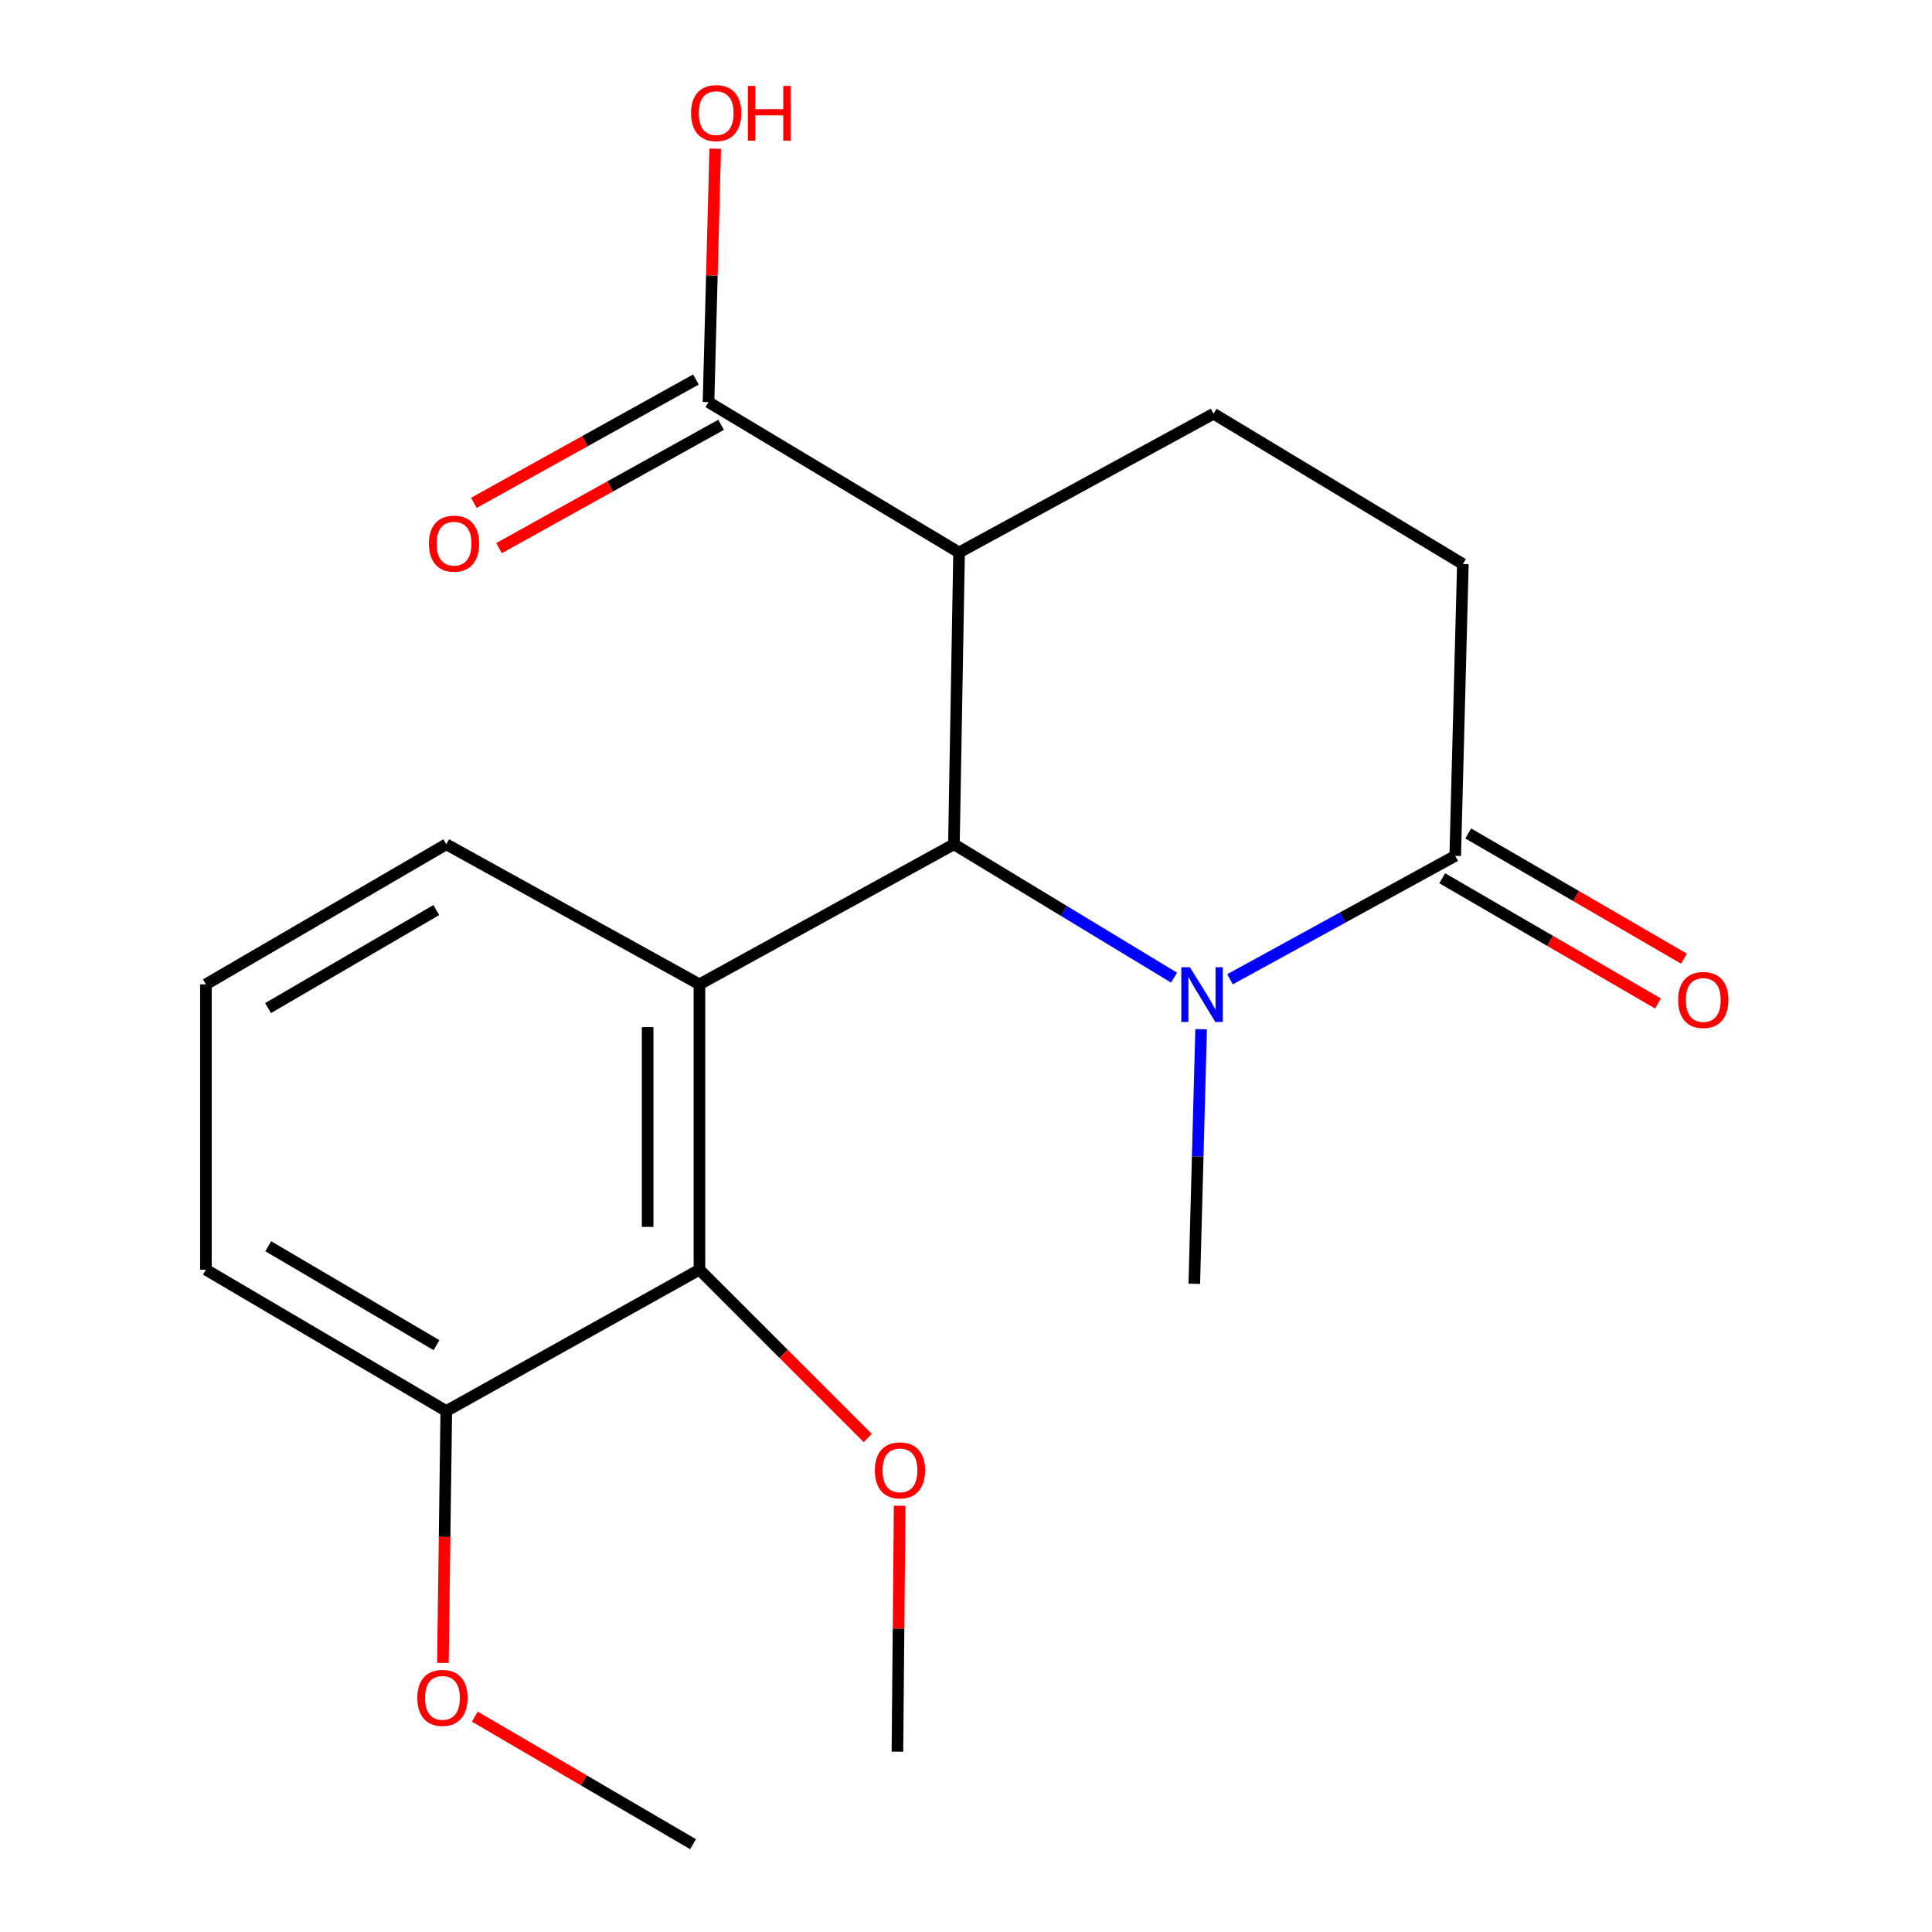 <?xml version='1.0' encoding='iso-8859-1'?>
<svg version='1.1' baseProfile='full'
              xmlns='http://www.w3.org/2000/svg'
                      xmlns:rdkit='http://www.rdkit.org/xml'
                      xmlns:xlink='http://www.w3.org/1999/xlink'
                  xml:space='preserve'
width='1000px' height='1000px' viewBox='0 0 1000 1000'>
<!-- END OF HEADER -->
<rect style='opacity:1.0;fill:#FFFFFF;stroke:none' width='1000' height='1000' x='0' y='0'> </rect>
<path class='bond-0' d='M 493.749,436.999 L 362.032,509.487' style='fill:none;fill-rule:evenodd;stroke:#000000;stroke-width:6px;stroke-linecap:butt;stroke-linejoin:miter;stroke-opacity:1' />
<path class='bond-1' d='M 493.749,436.999 L 550.715,471.512' style='fill:none;fill-rule:evenodd;stroke:#000000;stroke-width:6px;stroke-linecap:butt;stroke-linejoin:miter;stroke-opacity:1' />
<path class='bond-1' d='M 550.715,471.512 L 607.681,506.024' style='fill:none;fill-rule:evenodd;stroke:#0000FF;stroke-width:6px;stroke-linecap:butt;stroke-linejoin:miter;stroke-opacity:1' />
<path class='bond-2' d='M 493.749,436.999 L 496.416,285.96' style='fill:none;fill-rule:evenodd;stroke:#000000;stroke-width:6px;stroke-linecap:butt;stroke-linejoin:miter;stroke-opacity:1' />
<path class='bond-4' d='M 362.032,509.487 L 362.032,657.189' style='fill:none;fill-rule:evenodd;stroke:#000000;stroke-width:6px;stroke-linecap:butt;stroke-linejoin:miter;stroke-opacity:1' />
<path class='bond-4' d='M 335.217,531.642 L 335.217,635.034' style='fill:none;fill-rule:evenodd;stroke:#000000;stroke-width:6px;stroke-linecap:butt;stroke-linejoin:miter;stroke-opacity:1' />
<path class='bond-11' d='M 362.032,509.487 L 230.999,436.999' style='fill:none;fill-rule:evenodd;stroke:#000000;stroke-width:6px;stroke-linecap:butt;stroke-linejoin:miter;stroke-opacity:1' />
<path class='bond-3' d='M 636.651,506.872 L 694.937,474.93' style='fill:none;fill-rule:evenodd;stroke:#0000FF;stroke-width:6px;stroke-linecap:butt;stroke-linejoin:miter;stroke-opacity:1' />
<path class='bond-3' d='M 694.937,474.93 L 753.223,442.988' style='fill:none;fill-rule:evenodd;stroke:#000000;stroke-width:6px;stroke-linecap:butt;stroke-linejoin:miter;stroke-opacity:1' />
<path class='bond-14' d='M 621.696,532.709 L 619.932,598.599' style='fill:none;fill-rule:evenodd;stroke:#0000FF;stroke-width:6px;stroke-linecap:butt;stroke-linejoin:miter;stroke-opacity:1' />
<path class='bond-14' d='M 619.932,598.599 L 618.168,664.489' style='fill:none;fill-rule:evenodd;stroke:#000000;stroke-width:6px;stroke-linecap:butt;stroke-linejoin:miter;stroke-opacity:1' />
<path class='bond-5' d='M 496.416,285.96 L 366.724,208.154' style='fill:none;fill-rule:evenodd;stroke:#000000;stroke-width:6px;stroke-linecap:butt;stroke-linejoin:miter;stroke-opacity:1' />
<path class='bond-6' d='M 496.416,285.96 L 628.134,214.142' style='fill:none;fill-rule:evenodd;stroke:#000000;stroke-width:6px;stroke-linecap:butt;stroke-linejoin:miter;stroke-opacity:1' />
<path class='bond-9' d='M 746.493,454.583 L 802.328,486.991' style='fill:none;fill-rule:evenodd;stroke:#000000;stroke-width:6px;stroke-linecap:butt;stroke-linejoin:miter;stroke-opacity:1' />
<path class='bond-9' d='M 802.328,486.991 L 858.163,519.398' style='fill:none;fill-rule:evenodd;stroke:#FF0000;stroke-width:6px;stroke-linecap:butt;stroke-linejoin:miter;stroke-opacity:1' />
<path class='bond-9' d='M 759.953,431.392 L 815.788,463.799' style='fill:none;fill-rule:evenodd;stroke:#000000;stroke-width:6px;stroke-linecap:butt;stroke-linejoin:miter;stroke-opacity:1' />
<path class='bond-9' d='M 815.788,463.799 L 871.623,496.207' style='fill:none;fill-rule:evenodd;stroke:#FF0000;stroke-width:6px;stroke-linecap:butt;stroke-linejoin:miter;stroke-opacity:1' />
<path class='bond-20' d='M 753.223,442.988 L 757.185,291.948' style='fill:none;fill-rule:evenodd;stroke:#000000;stroke-width:6px;stroke-linecap:butt;stroke-linejoin:miter;stroke-opacity:1' />
<path class='bond-8' d='M 362.032,657.189 L 230.999,730.348' style='fill:none;fill-rule:evenodd;stroke:#000000;stroke-width:6px;stroke-linecap:butt;stroke-linejoin:miter;stroke-opacity:1' />
<path class='bond-13' d='M 362.032,657.189 L 405.59,700.748' style='fill:none;fill-rule:evenodd;stroke:#000000;stroke-width:6px;stroke-linecap:butt;stroke-linejoin:miter;stroke-opacity:1' />
<path class='bond-13' d='M 405.59,700.748 L 449.148,744.306' style='fill:none;fill-rule:evenodd;stroke:#FF0000;stroke-width:6px;stroke-linecap:butt;stroke-linejoin:miter;stroke-opacity:1' />
<path class='bond-10' d='M 360.214,196.433 L 302.739,228.356' style='fill:none;fill-rule:evenodd;stroke:#000000;stroke-width:6px;stroke-linecap:butt;stroke-linejoin:miter;stroke-opacity:1' />
<path class='bond-10' d='M 302.739,228.356 L 245.263,260.279' style='fill:none;fill-rule:evenodd;stroke:#FF0000;stroke-width:6px;stroke-linecap:butt;stroke-linejoin:miter;stroke-opacity:1' />
<path class='bond-10' d='M 373.234,219.874 L 315.758,251.797' style='fill:none;fill-rule:evenodd;stroke:#000000;stroke-width:6px;stroke-linecap:butt;stroke-linejoin:miter;stroke-opacity:1' />
<path class='bond-10' d='M 315.758,251.797 L 258.283,283.72' style='fill:none;fill-rule:evenodd;stroke:#FF0000;stroke-width:6px;stroke-linecap:butt;stroke-linejoin:miter;stroke-opacity:1' />
<path class='bond-12' d='M 366.724,208.154 L 368.46,142.564' style='fill:none;fill-rule:evenodd;stroke:#000000;stroke-width:6px;stroke-linecap:butt;stroke-linejoin:miter;stroke-opacity:1' />
<path class='bond-12' d='M 368.46,142.564 L 370.197,76.974' style='fill:none;fill-rule:evenodd;stroke:#FF0000;stroke-width:6px;stroke-linecap:butt;stroke-linejoin:miter;stroke-opacity:1' />
<path class='bond-7' d='M 628.134,214.142 L 757.185,291.948' style='fill:none;fill-rule:evenodd;stroke:#000000;stroke-width:6px;stroke-linecap:butt;stroke-linejoin:miter;stroke-opacity:1' />
<path class='bond-15' d='M 230.999,730.348 L 230.122,795.527' style='fill:none;fill-rule:evenodd;stroke:#000000;stroke-width:6px;stroke-linecap:butt;stroke-linejoin:miter;stroke-opacity:1' />
<path class='bond-15' d='M 230.122,795.527 L 229.245,860.705' style='fill:none;fill-rule:evenodd;stroke:#FF0000;stroke-width:6px;stroke-linecap:butt;stroke-linejoin:miter;stroke-opacity:1' />
<path class='bond-21' d='M 230.999,730.348 L 106.58,657.189' style='fill:none;fill-rule:evenodd;stroke:#000000;stroke-width:6px;stroke-linecap:butt;stroke-linejoin:miter;stroke-opacity:1' />
<path class='bond-21' d='M 225.927,696.26 L 138.835,645.049' style='fill:none;fill-rule:evenodd;stroke:#000000;stroke-width:6px;stroke-linecap:butt;stroke-linejoin:miter;stroke-opacity:1' />
<path class='bond-16' d='M 230.999,436.999 L 106.58,509.487' style='fill:none;fill-rule:evenodd;stroke:#000000;stroke-width:6px;stroke-linecap:butt;stroke-linejoin:miter;stroke-opacity:1' />
<path class='bond-16' d='M 225.835,471.041 L 138.742,521.783' style='fill:none;fill-rule:evenodd;stroke:#000000;stroke-width:6px;stroke-linecap:butt;stroke-linejoin:miter;stroke-opacity:1' />
<path class='bond-18' d='M 465.652,779.378 L 465.08,843.023' style='fill:none;fill-rule:evenodd;stroke:#FF0000;stroke-width:6px;stroke-linecap:butt;stroke-linejoin:miter;stroke-opacity:1' />
<path class='bond-18' d='M 465.08,843.023 L 464.507,906.667' style='fill:none;fill-rule:evenodd;stroke:#000000;stroke-width:6px;stroke-linecap:butt;stroke-linejoin:miter;stroke-opacity:1' />
<path class='bond-19' d='M 245.759,888.529 L 302.234,921.537' style='fill:none;fill-rule:evenodd;stroke:#FF0000;stroke-width:6px;stroke-linecap:butt;stroke-linejoin:miter;stroke-opacity:1' />
<path class='bond-19' d='M 302.234,921.537 L 358.71,954.545' style='fill:none;fill-rule:evenodd;stroke:#000000;stroke-width:6px;stroke-linecap:butt;stroke-linejoin:miter;stroke-opacity:1' />
<path class='bond-17' d='M 106.58,509.487 L 106.58,657.189' style='fill:none;fill-rule:evenodd;stroke:#000000;stroke-width:6px;stroke-linecap:butt;stroke-linejoin:miter;stroke-opacity:1' />
<path  class='atom-2' d='M 615.915 500.645
L 625.195 515.645
Q 626.115 517.125, 627.595 519.805
Q 629.075 522.485, 629.155 522.645
L 629.155 500.645
L 632.915 500.645
L 632.915 528.965
L 629.035 528.965
L 619.075 512.565
Q 617.915 510.645, 616.675 508.445
Q 615.475 506.245, 615.115 505.565
L 615.115 528.965
L 611.435 528.965
L 611.435 500.645
L 615.915 500.645
' fill='#0000FF'/>
<path  class='atom-10' d='M 868.604 517.582
Q 868.604 510.782, 871.964 506.982
Q 875.324 503.182, 881.604 503.182
Q 887.884 503.182, 891.244 506.982
Q 894.604 510.782, 894.604 517.582
Q 894.604 524.462, 891.204 528.382
Q 887.804 532.262, 881.604 532.262
Q 875.364 532.262, 871.964 528.382
Q 868.604 524.502, 868.604 517.582
M 881.604 529.062
Q 885.924 529.062, 888.244 526.182
Q 890.604 523.262, 890.604 517.582
Q 890.604 512.022, 888.244 509.222
Q 885.924 506.382, 881.604 506.382
Q 877.284 506.382, 874.924 509.182
Q 872.604 511.982, 872.604 517.582
Q 872.604 523.302, 874.924 526.182
Q 877.284 529.062, 881.604 529.062
' fill='#FF0000'/>
<path  class='atom-11' d='M 222.006 281.392
Q 222.006 274.592, 225.366 270.792
Q 228.726 266.992, 235.006 266.992
Q 241.286 266.992, 244.646 270.792
Q 248.006 274.592, 248.006 281.392
Q 248.006 288.272, 244.606 292.192
Q 241.206 296.072, 235.006 296.072
Q 228.766 296.072, 225.366 292.192
Q 222.006 288.312, 222.006 281.392
M 235.006 292.872
Q 239.326 292.872, 241.646 289.992
Q 244.006 287.072, 244.006 281.392
Q 244.006 275.832, 241.646 273.032
Q 239.326 270.192, 235.006 270.192
Q 230.686 270.192, 228.326 272.992
Q 226.006 275.792, 226.006 281.392
Q 226.006 287.112, 228.326 289.992
Q 230.686 292.872, 235.006 292.872
' fill='#FF0000'/>
<path  class='atom-13' d='M 357.687 58.55
Q 357.687 51.75, 361.047 47.95
Q 364.407 44.15, 370.687 44.15
Q 376.967 44.15, 380.327 47.95
Q 383.687 51.75, 383.687 58.55
Q 383.687 65.43, 380.287 69.35
Q 376.887 73.23, 370.687 73.23
Q 364.447 73.23, 361.047 69.35
Q 357.687 65.47, 357.687 58.55
M 370.687 70.03
Q 375.007 70.03, 377.327 67.15
Q 379.687 64.23, 379.687 58.55
Q 379.687 52.99, 377.327 50.19
Q 375.007 47.35, 370.687 47.35
Q 366.367 47.35, 364.007 50.15
Q 361.687 52.95, 361.687 58.55
Q 361.687 64.27, 364.007 67.15
Q 366.367 70.03, 370.687 70.03
' fill='#FF0000'/>
<path  class='atom-13' d='M 387.087 44.47
L 390.927 44.47
L 390.927 56.51
L 405.407 56.51
L 405.407 44.47
L 409.247 44.47
L 409.247 72.79
L 405.407 72.79
L 405.407 59.71
L 390.927 59.71
L 390.927 72.79
L 387.087 72.79
L 387.087 44.47
' fill='#FF0000'/>
<path  class='atom-14' d='M 452.818 761.056
Q 452.818 754.256, 456.178 750.456
Q 459.538 746.656, 465.818 746.656
Q 472.098 746.656, 475.458 750.456
Q 478.818 754.256, 478.818 761.056
Q 478.818 767.936, 475.418 771.856
Q 472.018 775.736, 465.818 775.736
Q 459.578 775.736, 456.178 771.856
Q 452.818 767.976, 452.818 761.056
M 465.818 772.536
Q 470.138 772.536, 472.458 769.656
Q 474.818 766.736, 474.818 761.056
Q 474.818 755.496, 472.458 752.696
Q 470.138 749.856, 465.818 749.856
Q 461.498 749.856, 459.138 752.656
Q 456.818 755.456, 456.818 761.056
Q 456.818 766.776, 459.138 769.656
Q 461.498 772.536, 465.818 772.536
' fill='#FF0000'/>
<path  class='atom-16' d='M 216.003 878.815
Q 216.003 872.015, 219.363 868.215
Q 222.723 864.415, 229.003 864.415
Q 235.283 864.415, 238.643 868.215
Q 242.003 872.015, 242.003 878.815
Q 242.003 885.695, 238.603 889.615
Q 235.203 893.495, 229.003 893.495
Q 222.763 893.495, 219.363 889.615
Q 216.003 885.735, 216.003 878.815
M 229.003 890.295
Q 233.323 890.295, 235.643 887.415
Q 238.003 884.495, 238.003 878.815
Q 238.003 873.255, 235.643 870.455
Q 233.323 867.615, 229.003 867.615
Q 224.683 867.615, 222.323 870.415
Q 220.003 873.215, 220.003 878.815
Q 220.003 884.535, 222.323 887.415
Q 224.683 890.295, 229.003 890.295
' fill='#FF0000'/>
</svg>
